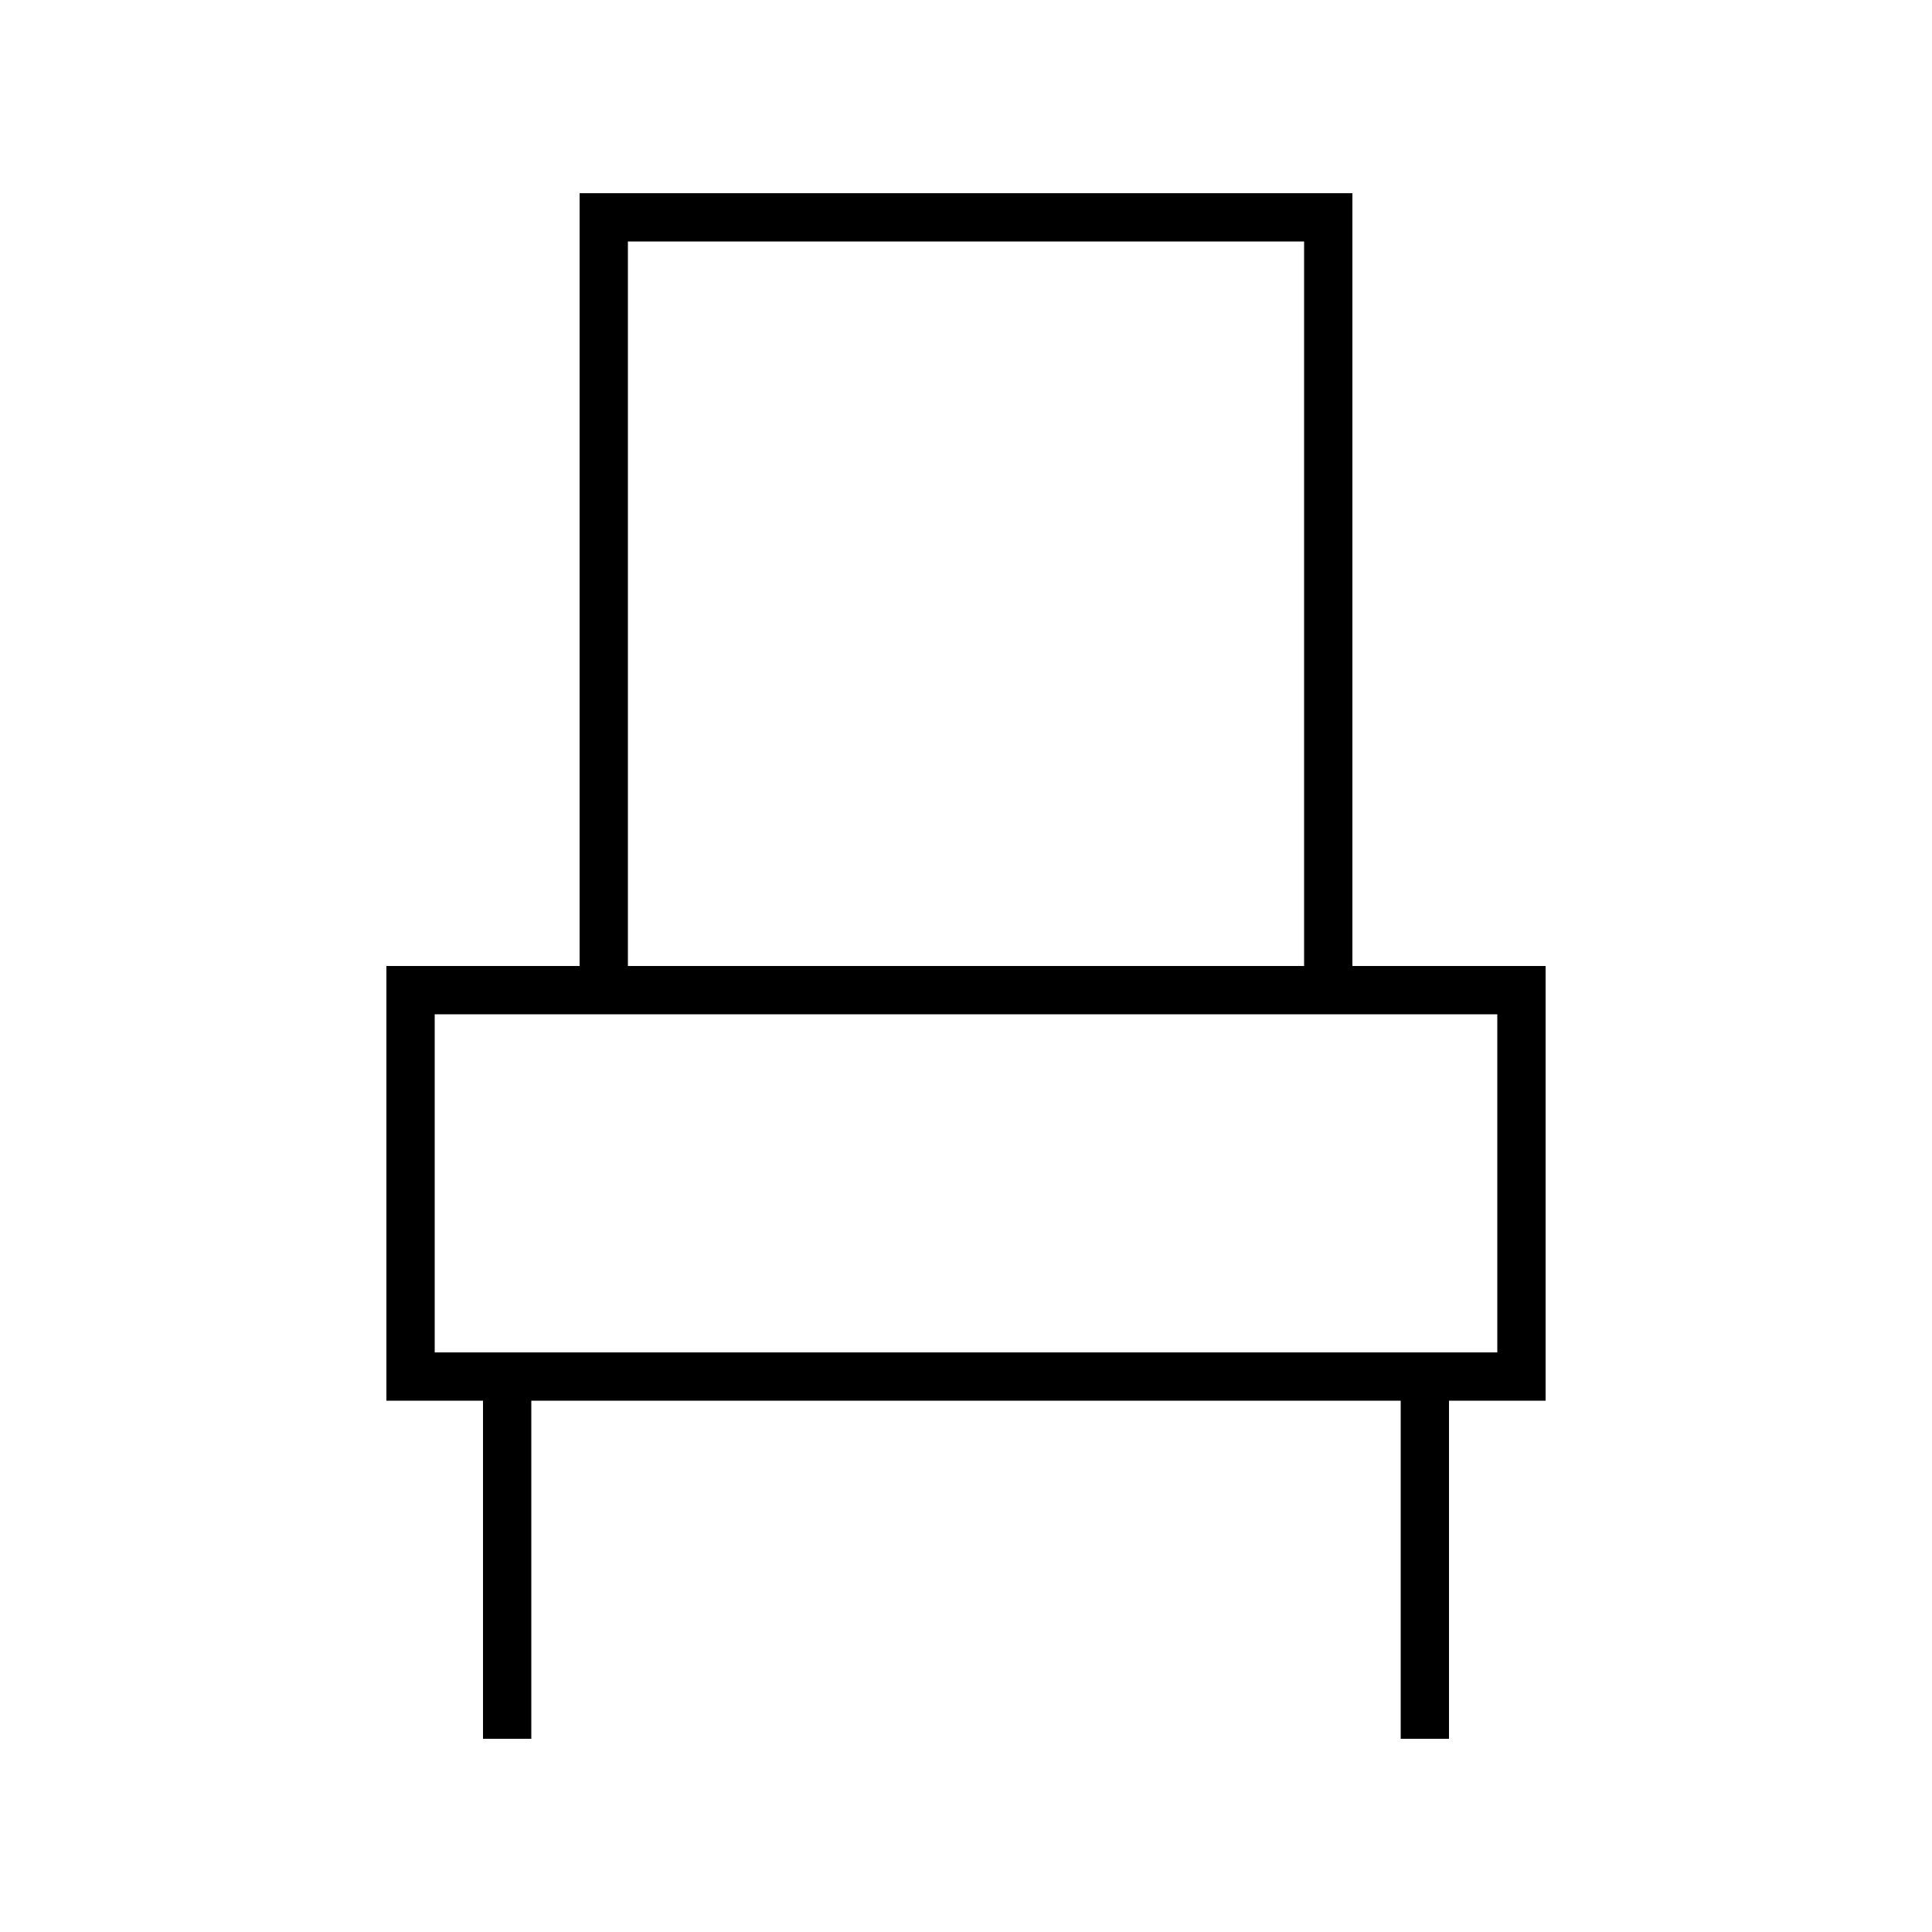 <svg xmlns="http://www.w3.org/2000/svg" viewBox="0 0 640 640"><!--! Font Awesome Pro 7.1.0 by @fontawesome - https://fontawesome.com License - https://fontawesome.com/license (Commercial License) Copyright 2025 Fonticons, Inc. --><path fill="currentColor" d="M208 80L208 320L432 320L432 80L208 80zM192 320L192 64L448 64L448 320L512 320L512 464L480 464L480 576L464 576L464 464L176 464L176 576L160 576L160 464L128 464L128 320L192 320zM448 336L144 336L144 448L496 448L496 336L448 336z"/></svg>